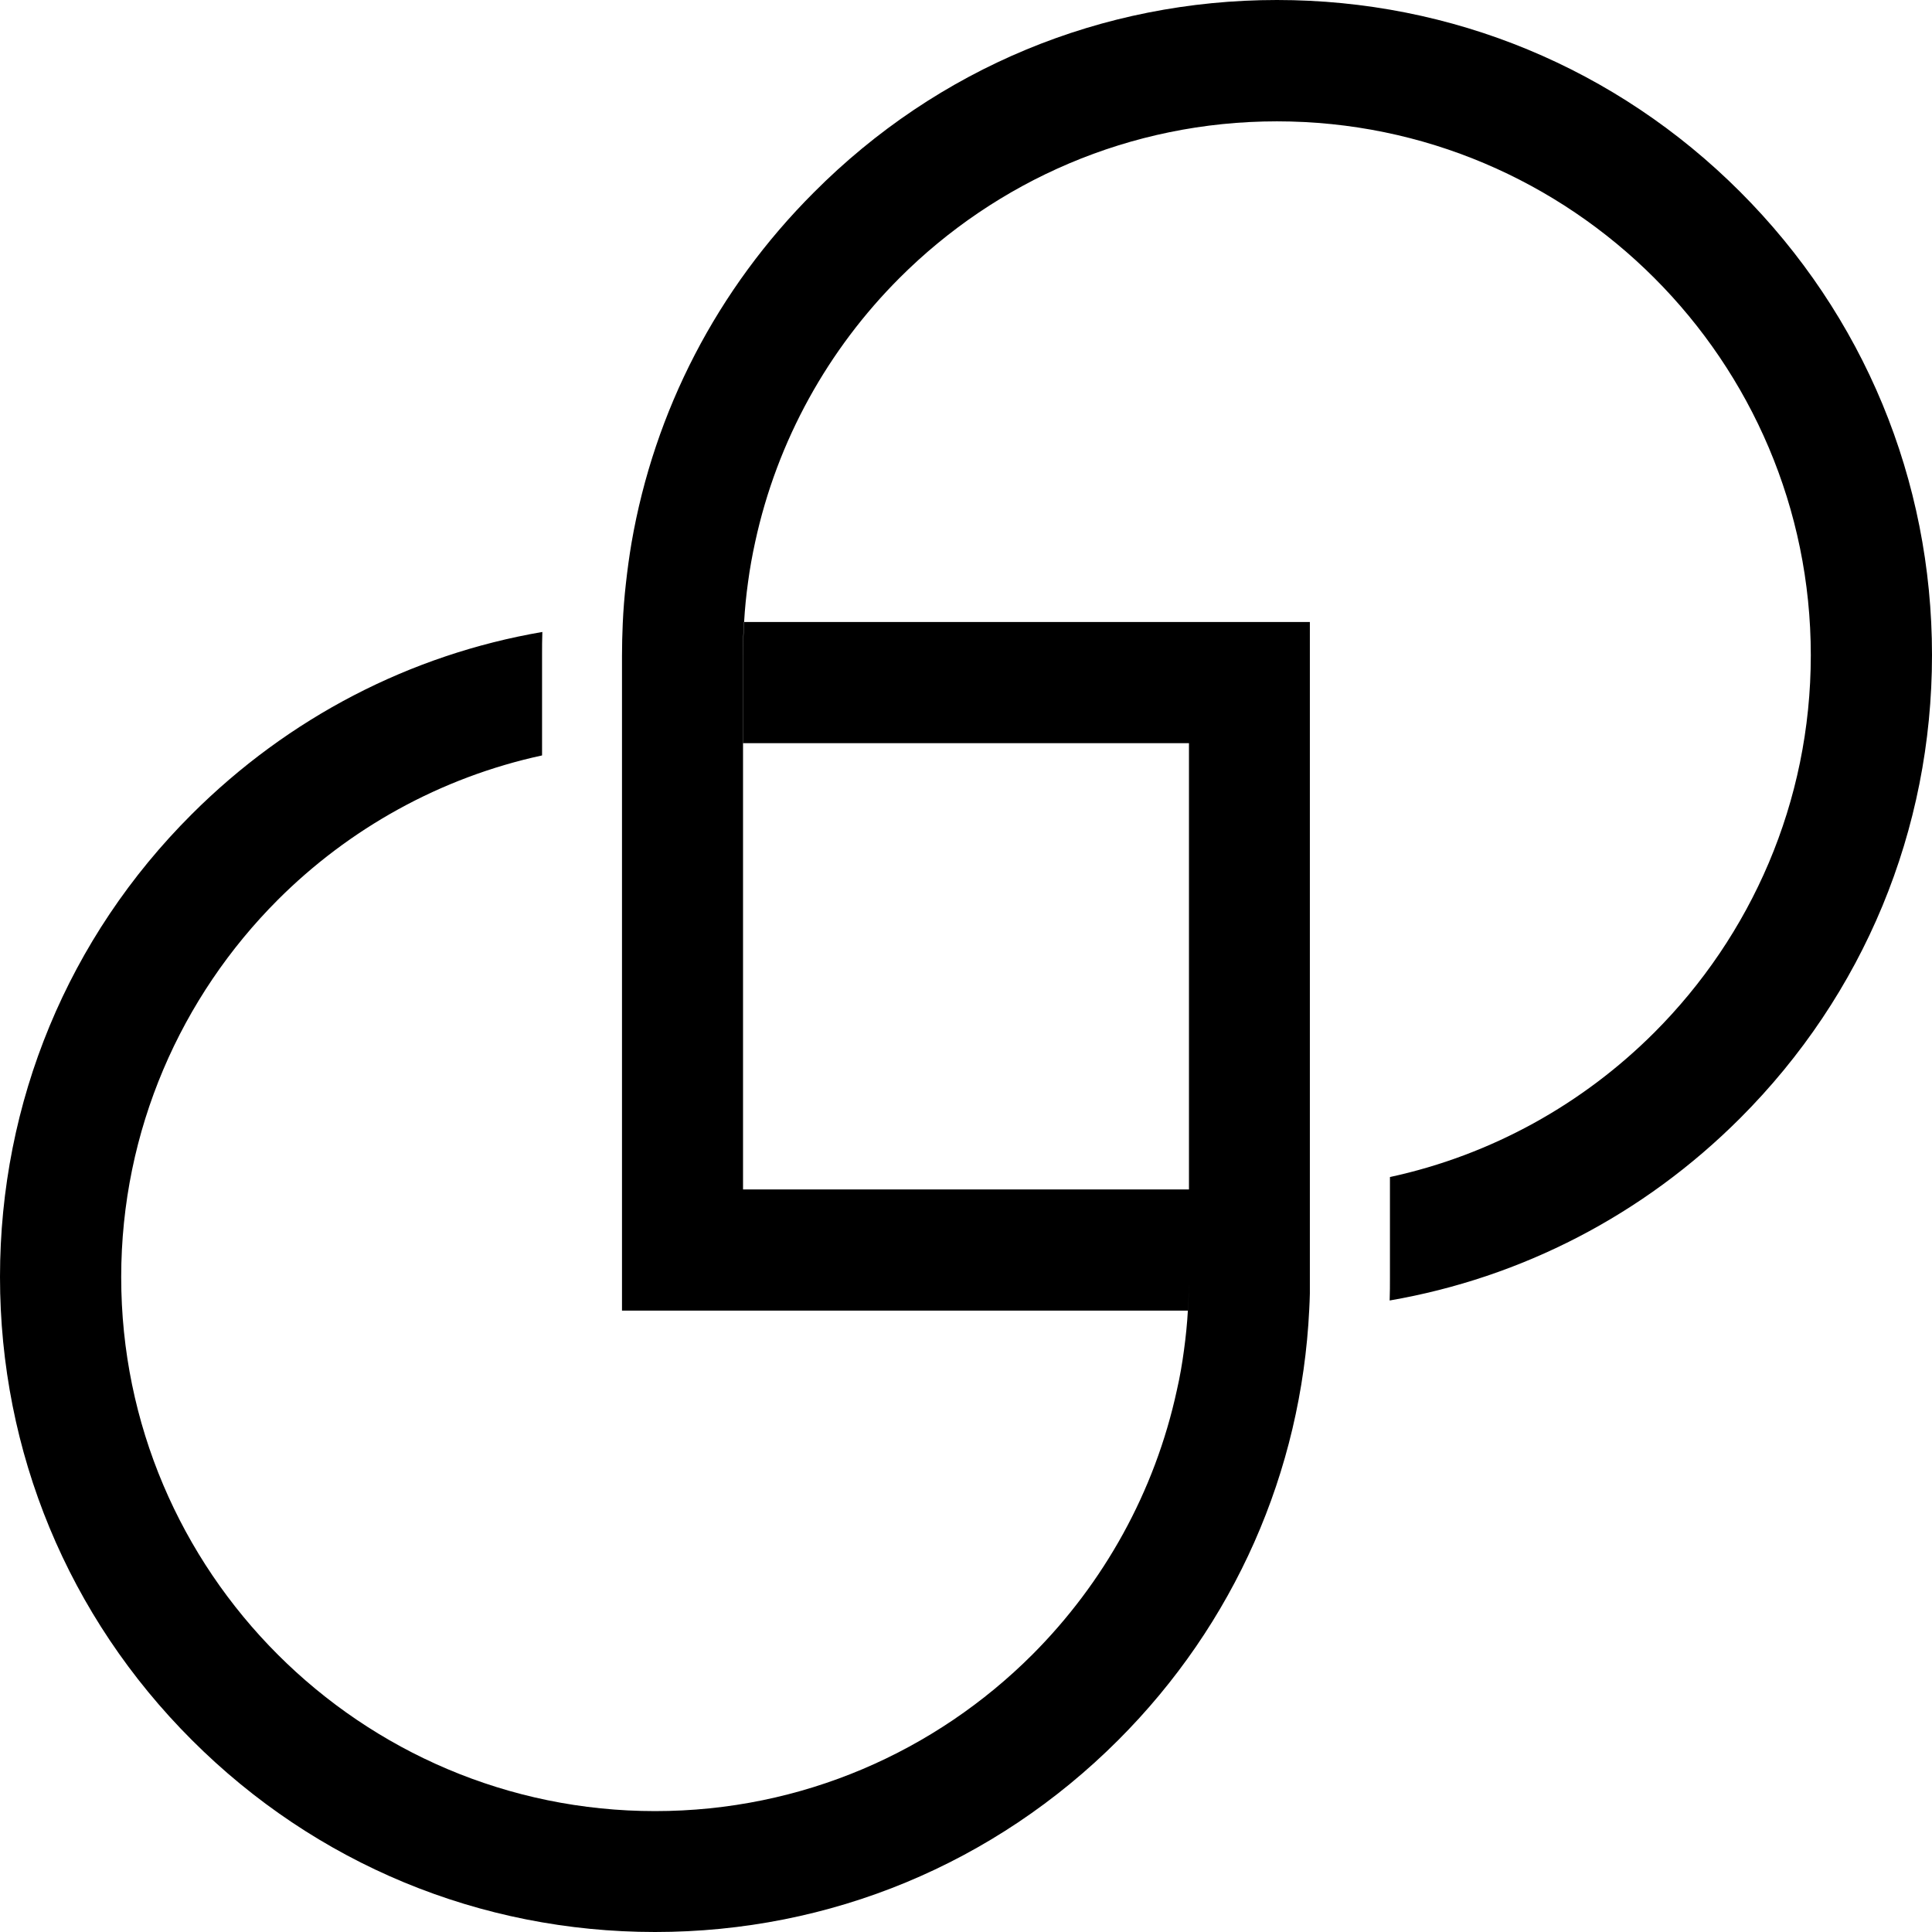 <svg width="120" height="120" viewBox="0 0 120 120" fill="none" xmlns="http://www.w3.org/2000/svg">
<path d="M120 40.688C120 51.557 115.767 61.769 108.08 69.456C102.073 75.463 94.517 79.359 86.314 80.776C86.332 80.297 86.332 79.809 86.332 79.321V73.793V73.108C92.668 71.737 98.328 68.555 102.749 64.135C108.756 58.127 112.472 49.84 112.472 40.698C112.472 22.414 97.596 7.537 79.312 7.537C70.17 7.537 61.882 11.254 55.875 17.261C51.454 21.682 48.272 27.341 46.902 33.677C46.724 34.493 46.573 35.319 46.461 36.164C46.348 36.981 46.264 37.807 46.217 38.651C46.179 39.327 46.151 40.013 46.151 40.707V46.179V51.144V73.877H71.362H73.849V79.349C73.849 80.034 73.83 80.72 73.783 81.405H38.633V51.238V48.751V46.264V40.735C38.633 40.069 38.651 39.393 38.68 38.727C38.717 37.891 38.783 37.056 38.877 36.23C38.971 35.385 39.083 34.559 39.224 33.724C40.641 25.52 44.537 17.965 50.544 11.958C58.231 4.233 68.443 0 79.312 0C90.181 0 100.402 4.233 108.08 11.911C115.767 19.598 120 29.81 120 40.679V40.688ZM46.151 46.16H73.849V68.893V79.321C73.849 80.006 73.83 80.691 73.783 81.377C73.736 82.212 73.652 83.038 73.539 83.864C73.427 84.699 73.286 85.525 73.098 86.342C71.728 92.677 68.546 98.337 64.125 102.767C58.118 108.774 49.83 112.491 40.688 112.491C22.404 112.491 7.528 97.614 7.528 79.331C7.528 70.189 11.254 61.901 17.252 55.894C21.672 51.473 27.341 48.291 33.668 46.921V40.707C33.668 40.219 33.668 39.731 33.686 39.252C25.483 40.66 17.927 44.565 11.911 50.572C4.233 58.231 0 68.443 0 79.312C0 90.181 4.233 100.402 11.92 108.08C19.607 115.767 29.819 120 40.688 120C51.557 120 61.769 115.767 69.456 108.08C76.665 100.871 80.832 91.429 81.32 81.32C81.339 80.992 81.349 80.673 81.358 80.344C81.358 80.166 81.358 79.997 81.358 79.819C81.358 79.65 81.358 79.481 81.358 79.321V38.633H51.182H48.695H46.207C46.17 39.309 46.142 39.994 46.142 40.688V46.16H46.151Z" fill="url(#paint0_linear_70_16)"/>
<defs>
<linearGradient id="paint0_linear_70_16" x1="0" y1="59.995" x2="120" y2="59.995" gradientUnits="userSpaceOnUse">
<stop/>
<stop offset="0.33"/>
<stop offset="0.52"/>
<stop offset="0.73"/>
<stop offset="1"/>
</linearGradient>
</defs>
</svg>
